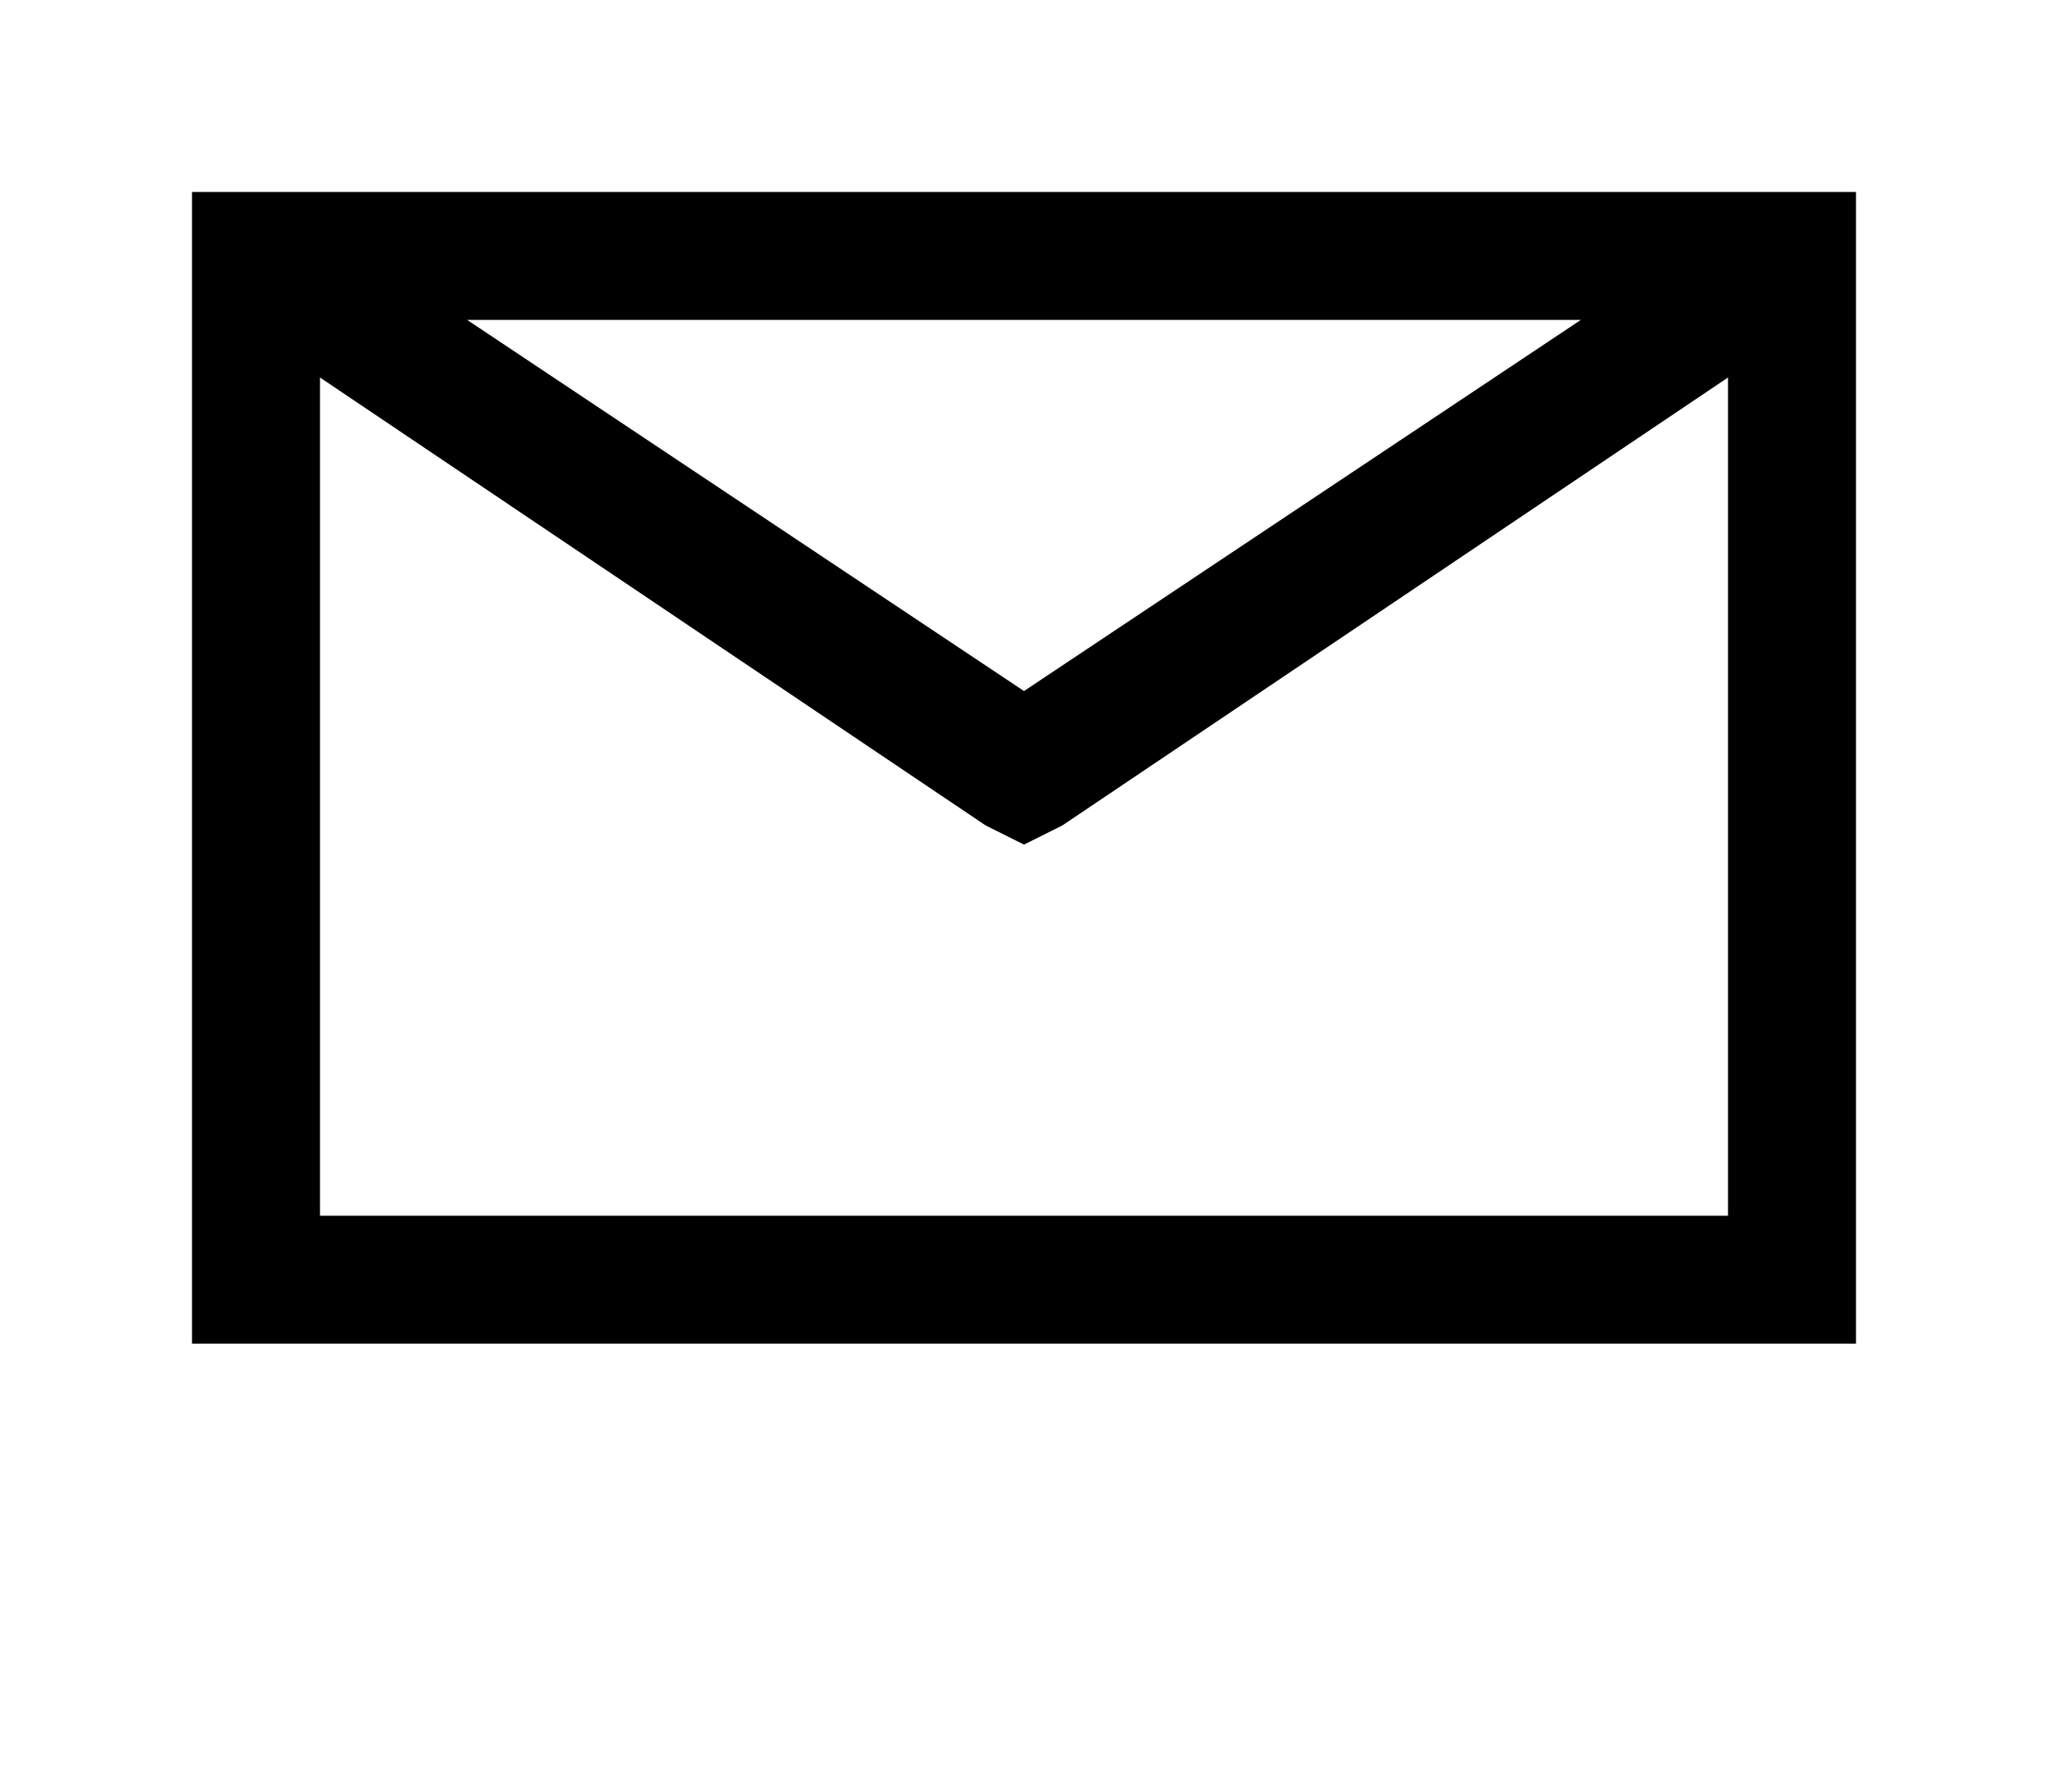 <?xml version="1.0" encoding="utf-8"?>
<!-- Generator: Adobe Illustrator 27.4.0, SVG Export Plug-In . SVG Version: 6.00 Build 0)  -->
<svg version="1.1" id="レイヤー_1" xmlns="http://www.w3.org/2000/svg" xmlns:xlink="http://www.w3.org/1999/xlink" x="0px"
	 y="0px" viewBox="0 0 32 28" style="enable-background:new 0 0 32 28;" xml:space="preserve">
<path d="M3,3v18h26V3H3z M7.3,5h17.4L16,10.8L7.3,5z M5,5.9l10.4,7l0.6,0.3l0.6-0.3l10.4-7V19H5V5.9z"/>
</svg>
